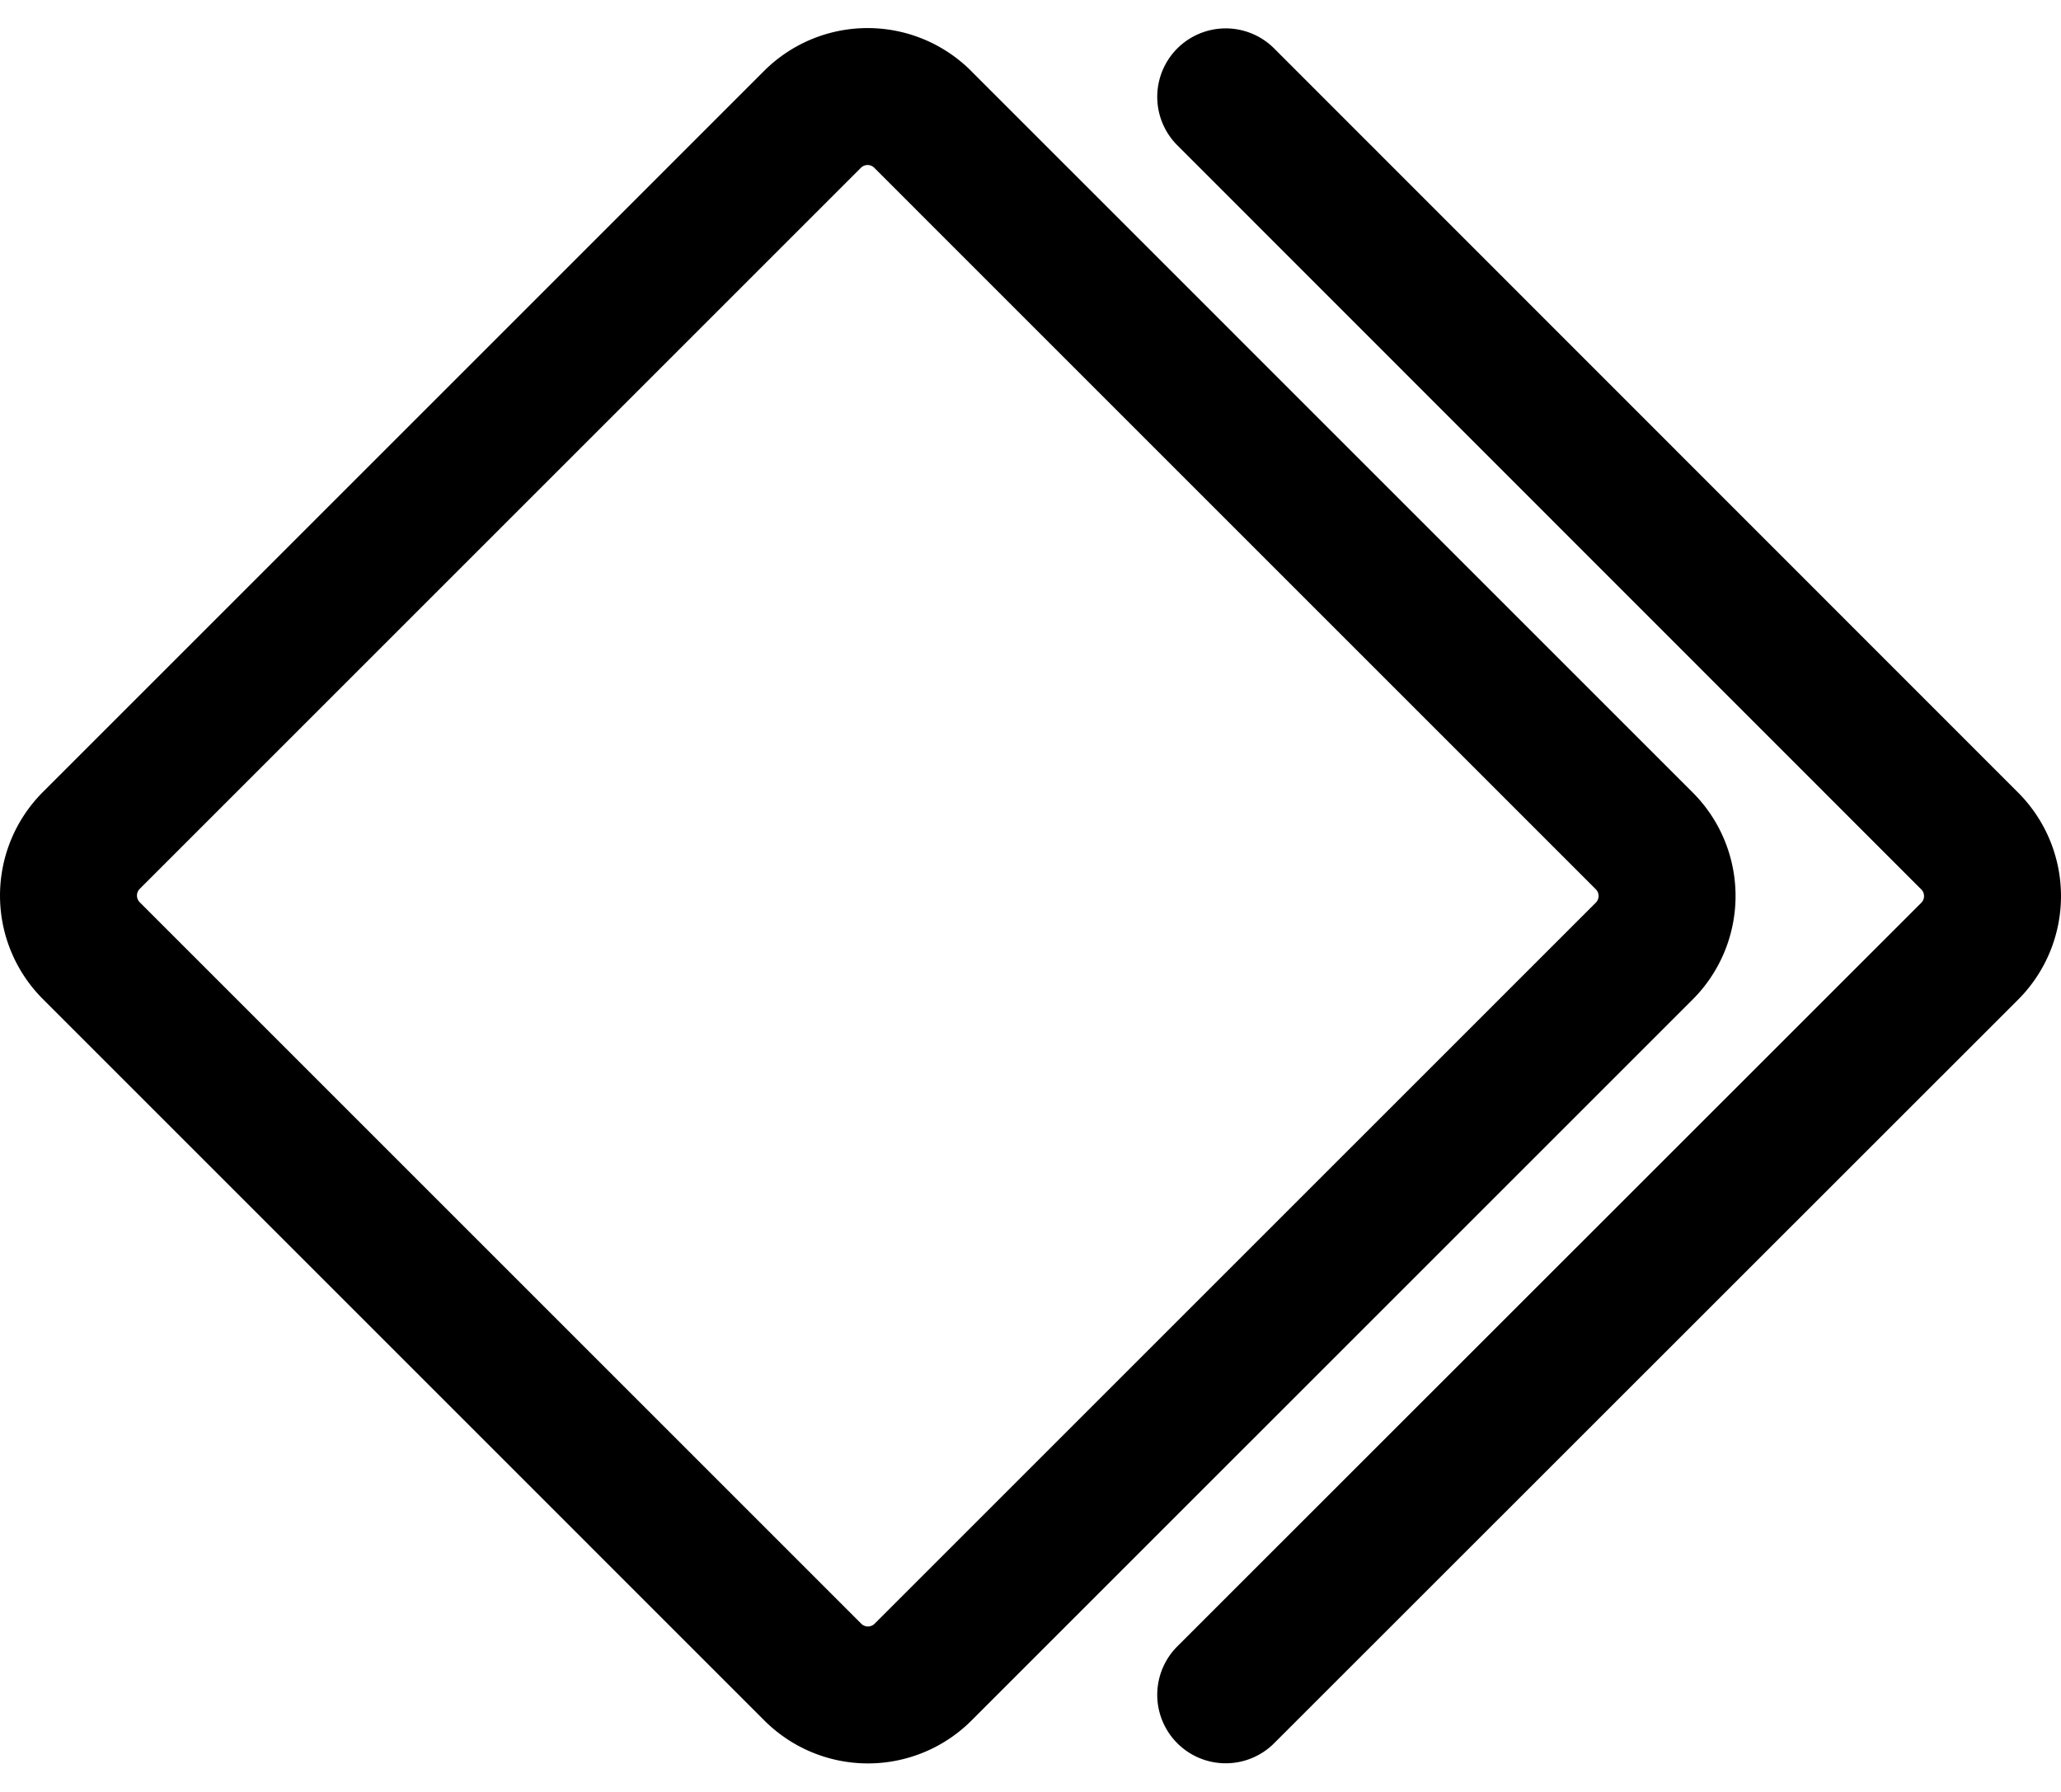<svg xmlns="http://www.w3.org/2000/svg" width="60.193" height="52.333" viewBox="0 0 60.193 52.333">
  <g id="Group_2" data-name="Group 2" transform="translate(-473 -257.461)">
    <path id="Path_13" data-name="Path 13" d="M46.9,35.148,67.97,56.219a2.277,2.277,0,0,1,0,3.222L46.91,80.5a2.277,2.277,0,0,1-3.222,0L22.618,59.429a2.277,2.277,0,0,1,0-3.222l21.06-21.06a2.277,2.277,0,0,1,3.222,0Z" transform="translate(453.05 225.802)" fill="none" stroke="#000" stroke-linecap="round" stroke-linejoin="round" stroke-width="4"/>
    <path id="Path_14" data-name="Path 14" d="M111.02,34.5l21.727,21.735a2.277,2.277,0,0,1,0,3.222L111.02,81.176" transform="translate(397.778 225.79)" fill="none" stroke="#000" stroke-linecap="round" stroke-linejoin="round" stroke-width="4"/>
  </g>
</svg>
